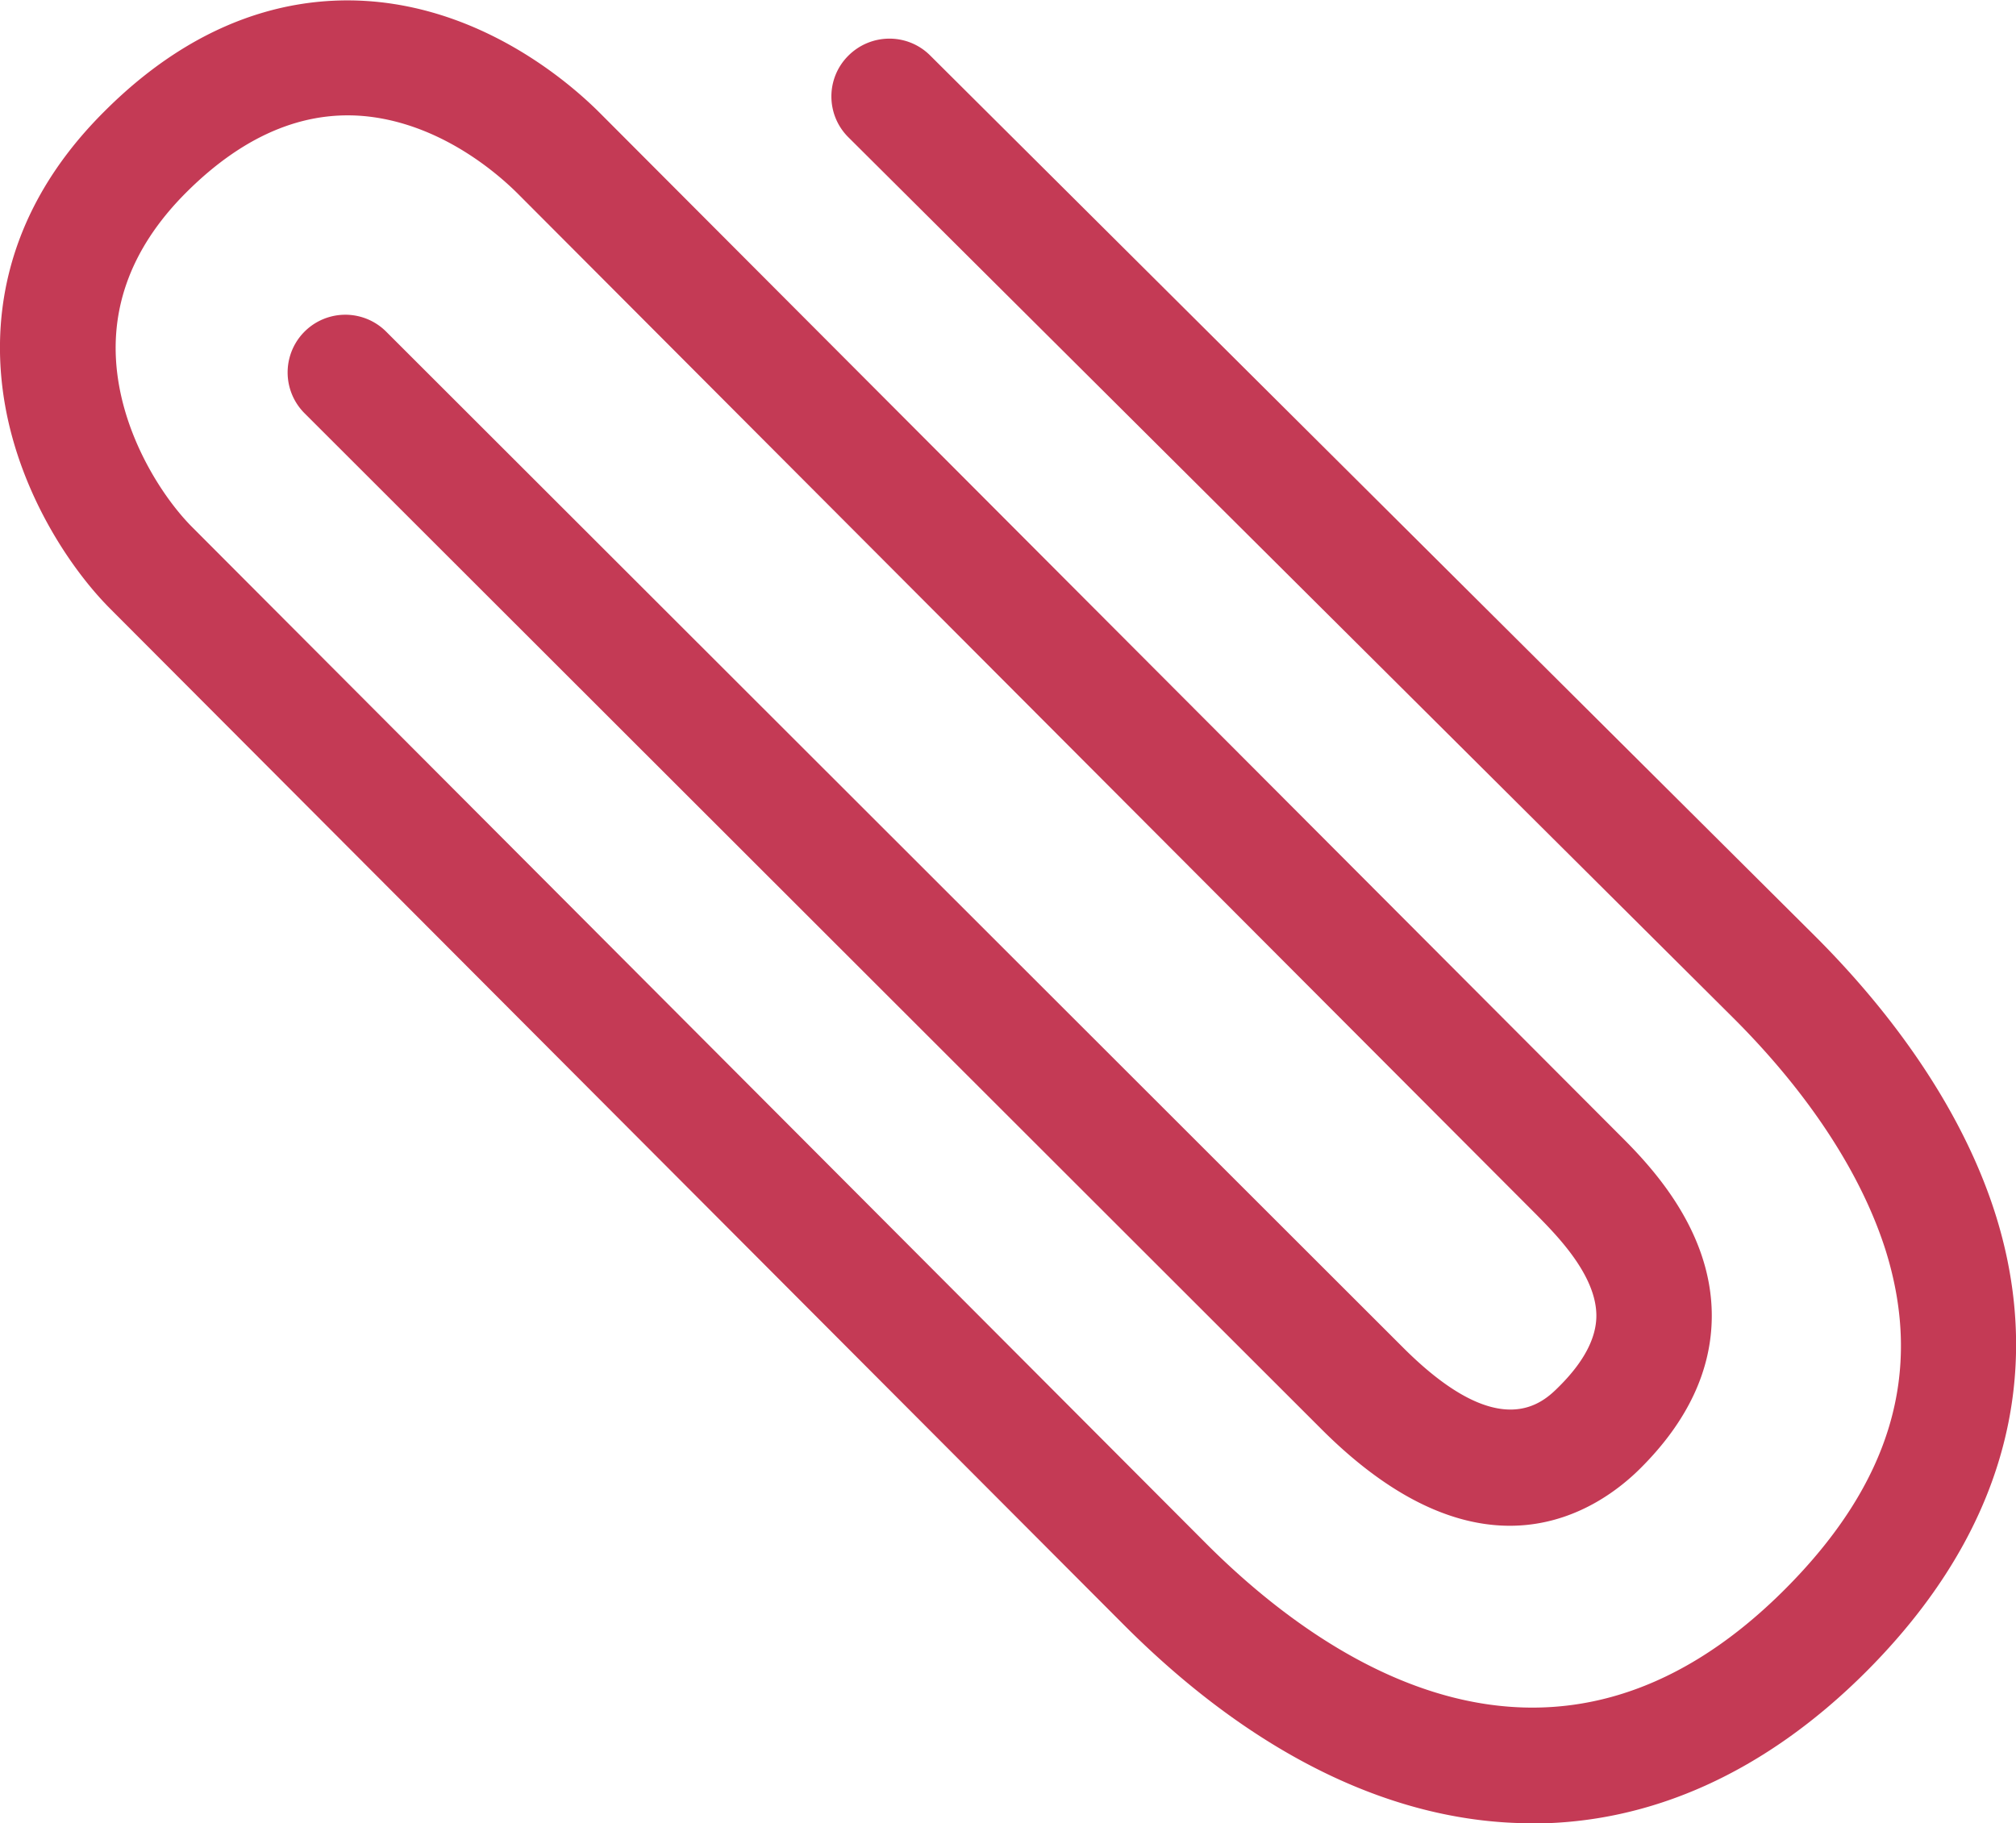 <svg xmlns="http://www.w3.org/2000/svg" width="50.006" height="45.232" viewBox="1313.726 -1043.276 50.006 45.232" xmlns:v="https://vecta.io/nano"><path d="M1351.72-998.044c-3.354.001-6.83-1.638-10.09-4.895l-25.163-25.228c-1.007-1.007-2.225-2.862-2.613-5.044-.334-1.88-.18-4.672 2.46-7.3 2.703-2.706 5.395-2.944 7.18-2.666 2.57.4 4.422 2.016 5.098 2.69l25.274 25.335c.693.69 2.32 2.315 2.32 4.515 0 1.34-.592 2.61-1.76 3.777-1.042 1.045-3.906 3.048-7.913-.952l-25.233-25.212a1.43 1.43 0 1 1 2.024-2.025l25.233 25.212c2.415 2.41 3.47 1.35 3.866.953.612-.61.92-1.2.92-1.752 0-1.013-1-2.01-1.48-2.5l-25.274-25.336c-.477-.476-1.775-1.616-3.512-1.887-1.637-.254-3.226.372-4.714 1.86-1.417 1.417-1.977 3.027-1.664 4.784.272 1.53 1.15 2.853 1.82 3.522l25.163 25.228c2.886 2.883 8.588 6.865 14.33 1.125 2.632-2.632 3.452-5.384 2.508-8.412-.6-1.894-1.895-3.887-3.774-5.764l-21.957-21.855c-.56-.558-.562-1.464 0-2.024s1.464-.563 2.024-.01l21.958 21.856c2.207 2.206 3.757 4.604 4.485 6.94.875 2.807 1.028 7.045-3.217 11.3-2.517 2.517-5.356 3.77-8.29 3.77z" fill="#c43a55"/></svg>